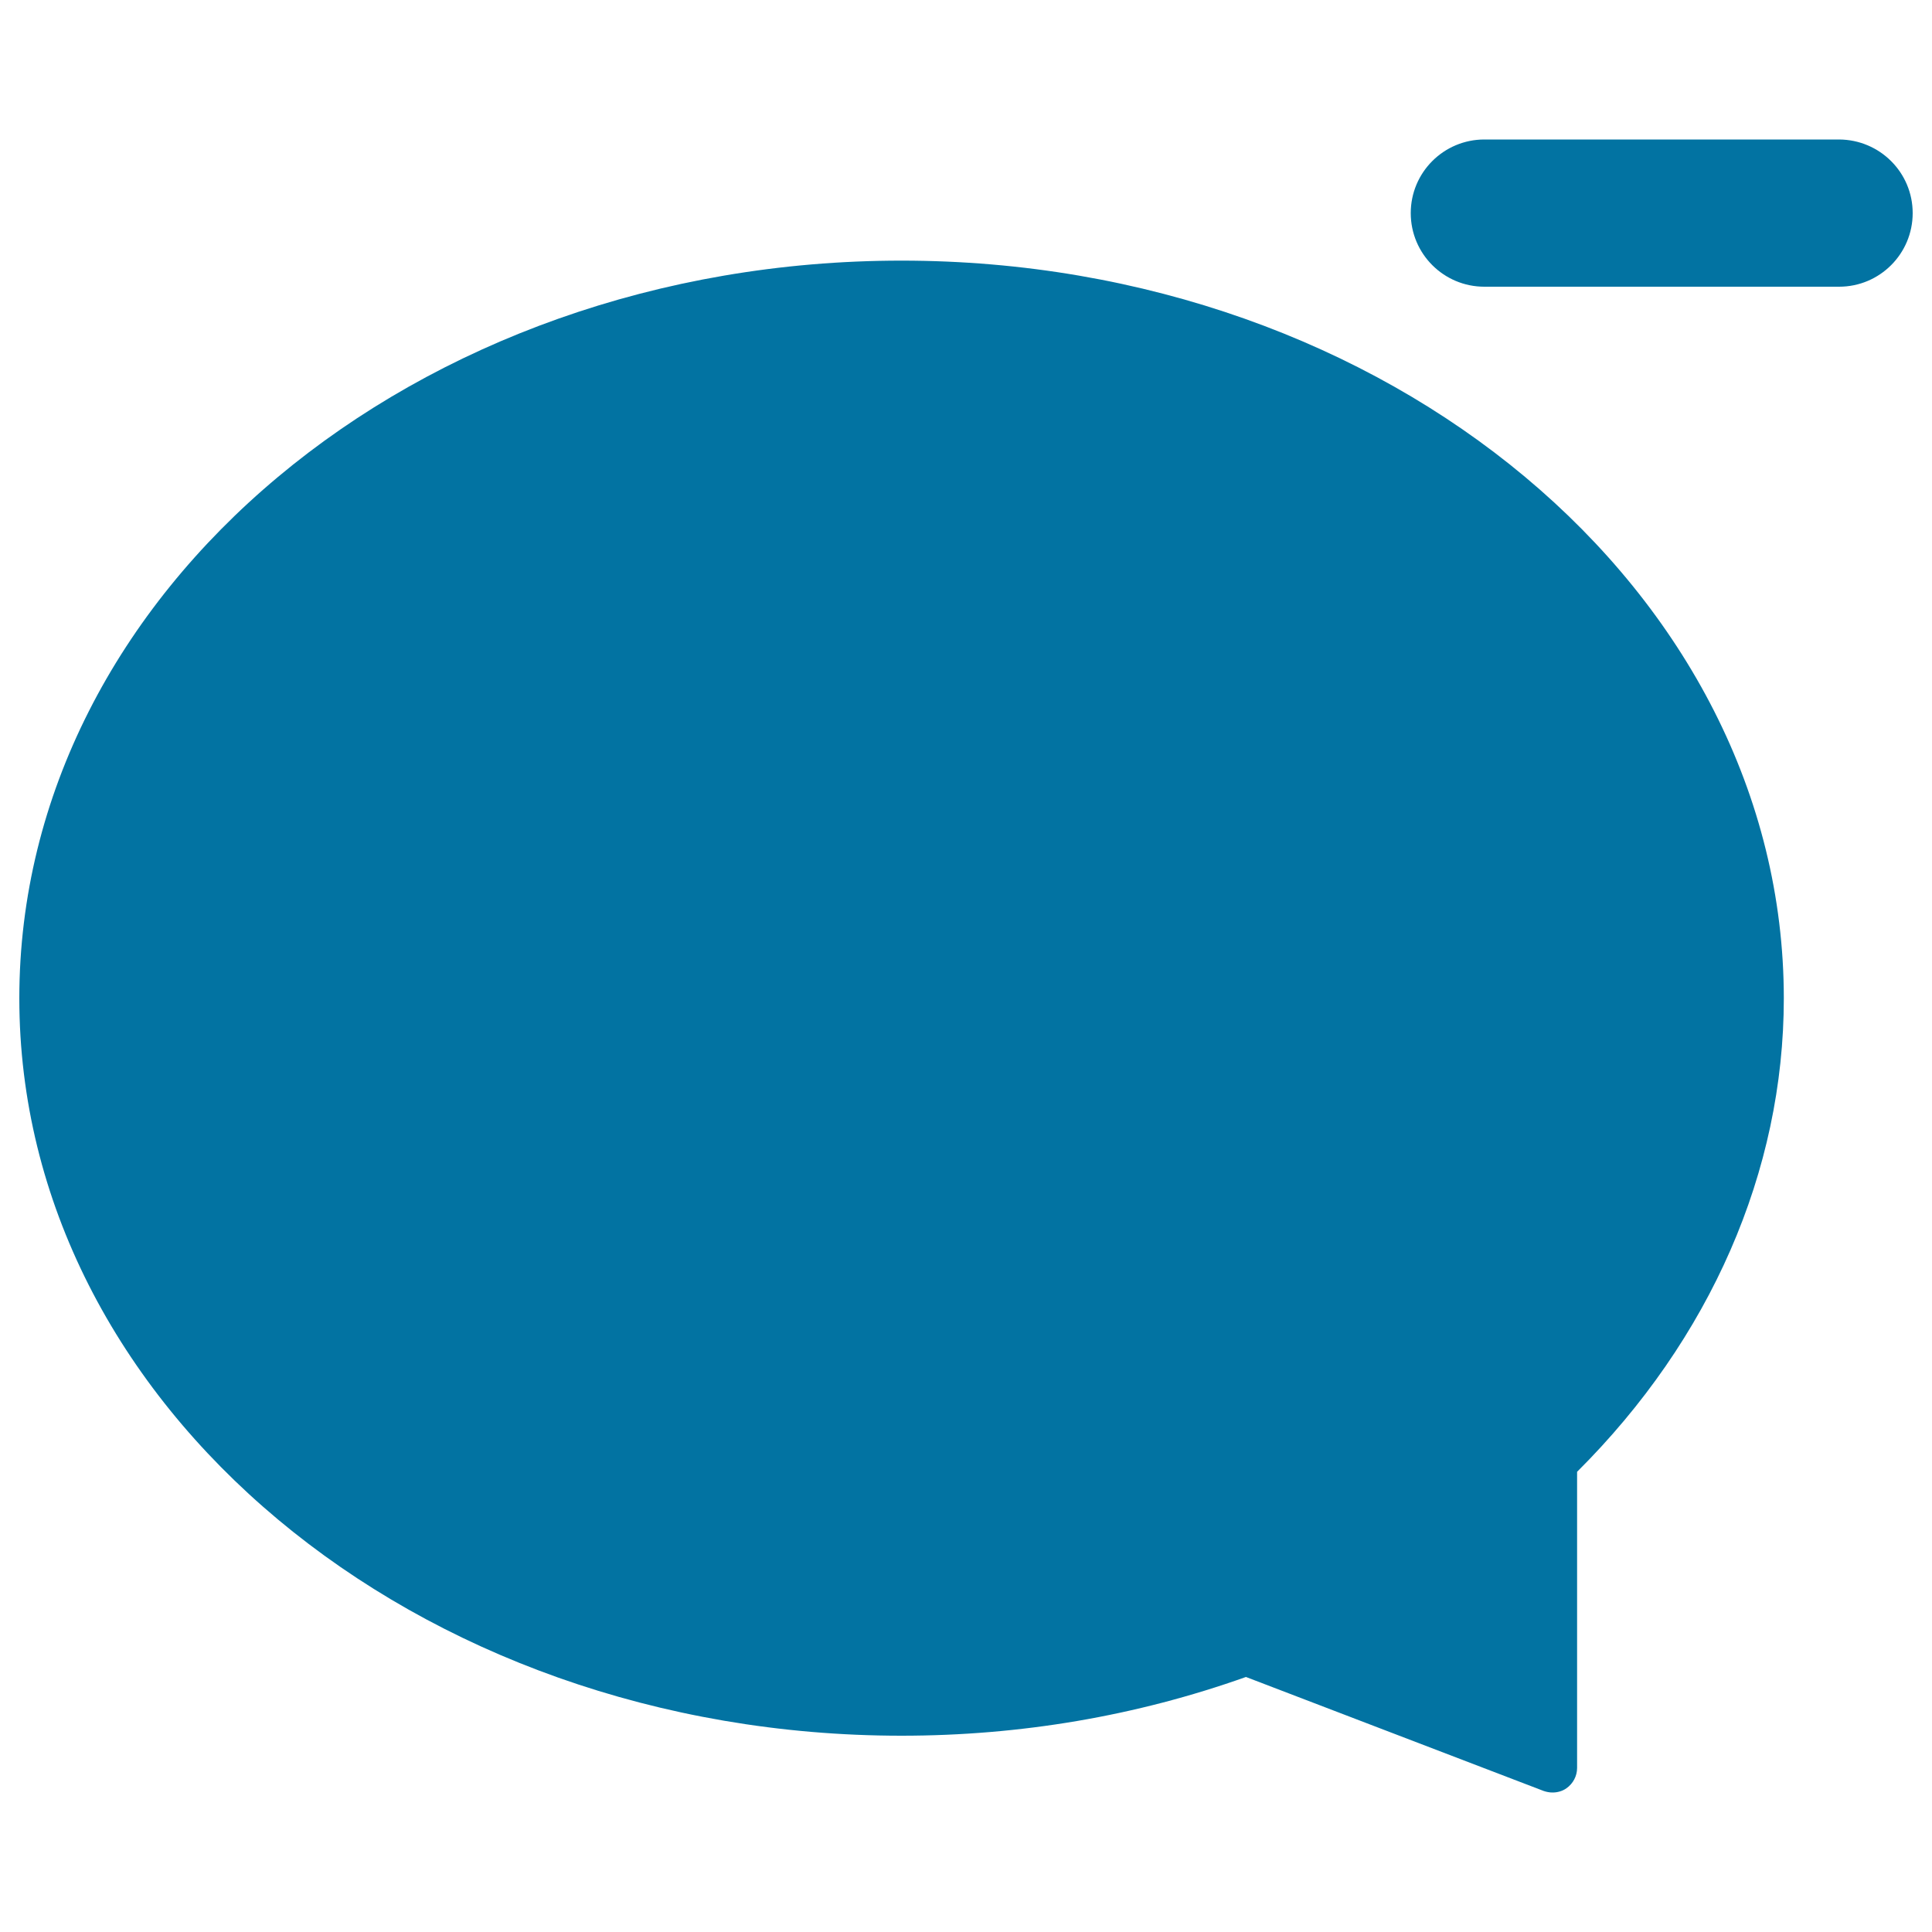 <svg xmlns="http://www.w3.org/2000/svg" viewBox="0 0 1000 1000" style="fill:#0273a2">
<title>Talk Oval Bubble With Minus Sign SVG icon</title>
<g><path d="M990,110.3c0,21-17,38.1-38.1,38.1H768.3c-21,0-38.1-17-38.1-38.1s17.1-38.1,38.1-38.1h183.6C973,72.3,990,89.3,990,110.3z M466.6,134.9C214.8,134.9,10,306.2,10,516.7s204.8,381.7,456.6,381.7c61.6,0,121.5-10.2,178.3-30.4l154.1,59c1.5,0.5,3,0.8,4.6,0.8c2.5,0,5.1-0.7,7.2-2.2c3.4-2.4,5.5-6.3,5.5-10.5V761.8c69-68.7,107-155.6,107-245.1C923.2,306.1,718.4,134.9,466.6,134.9z"/></g>
</svg>